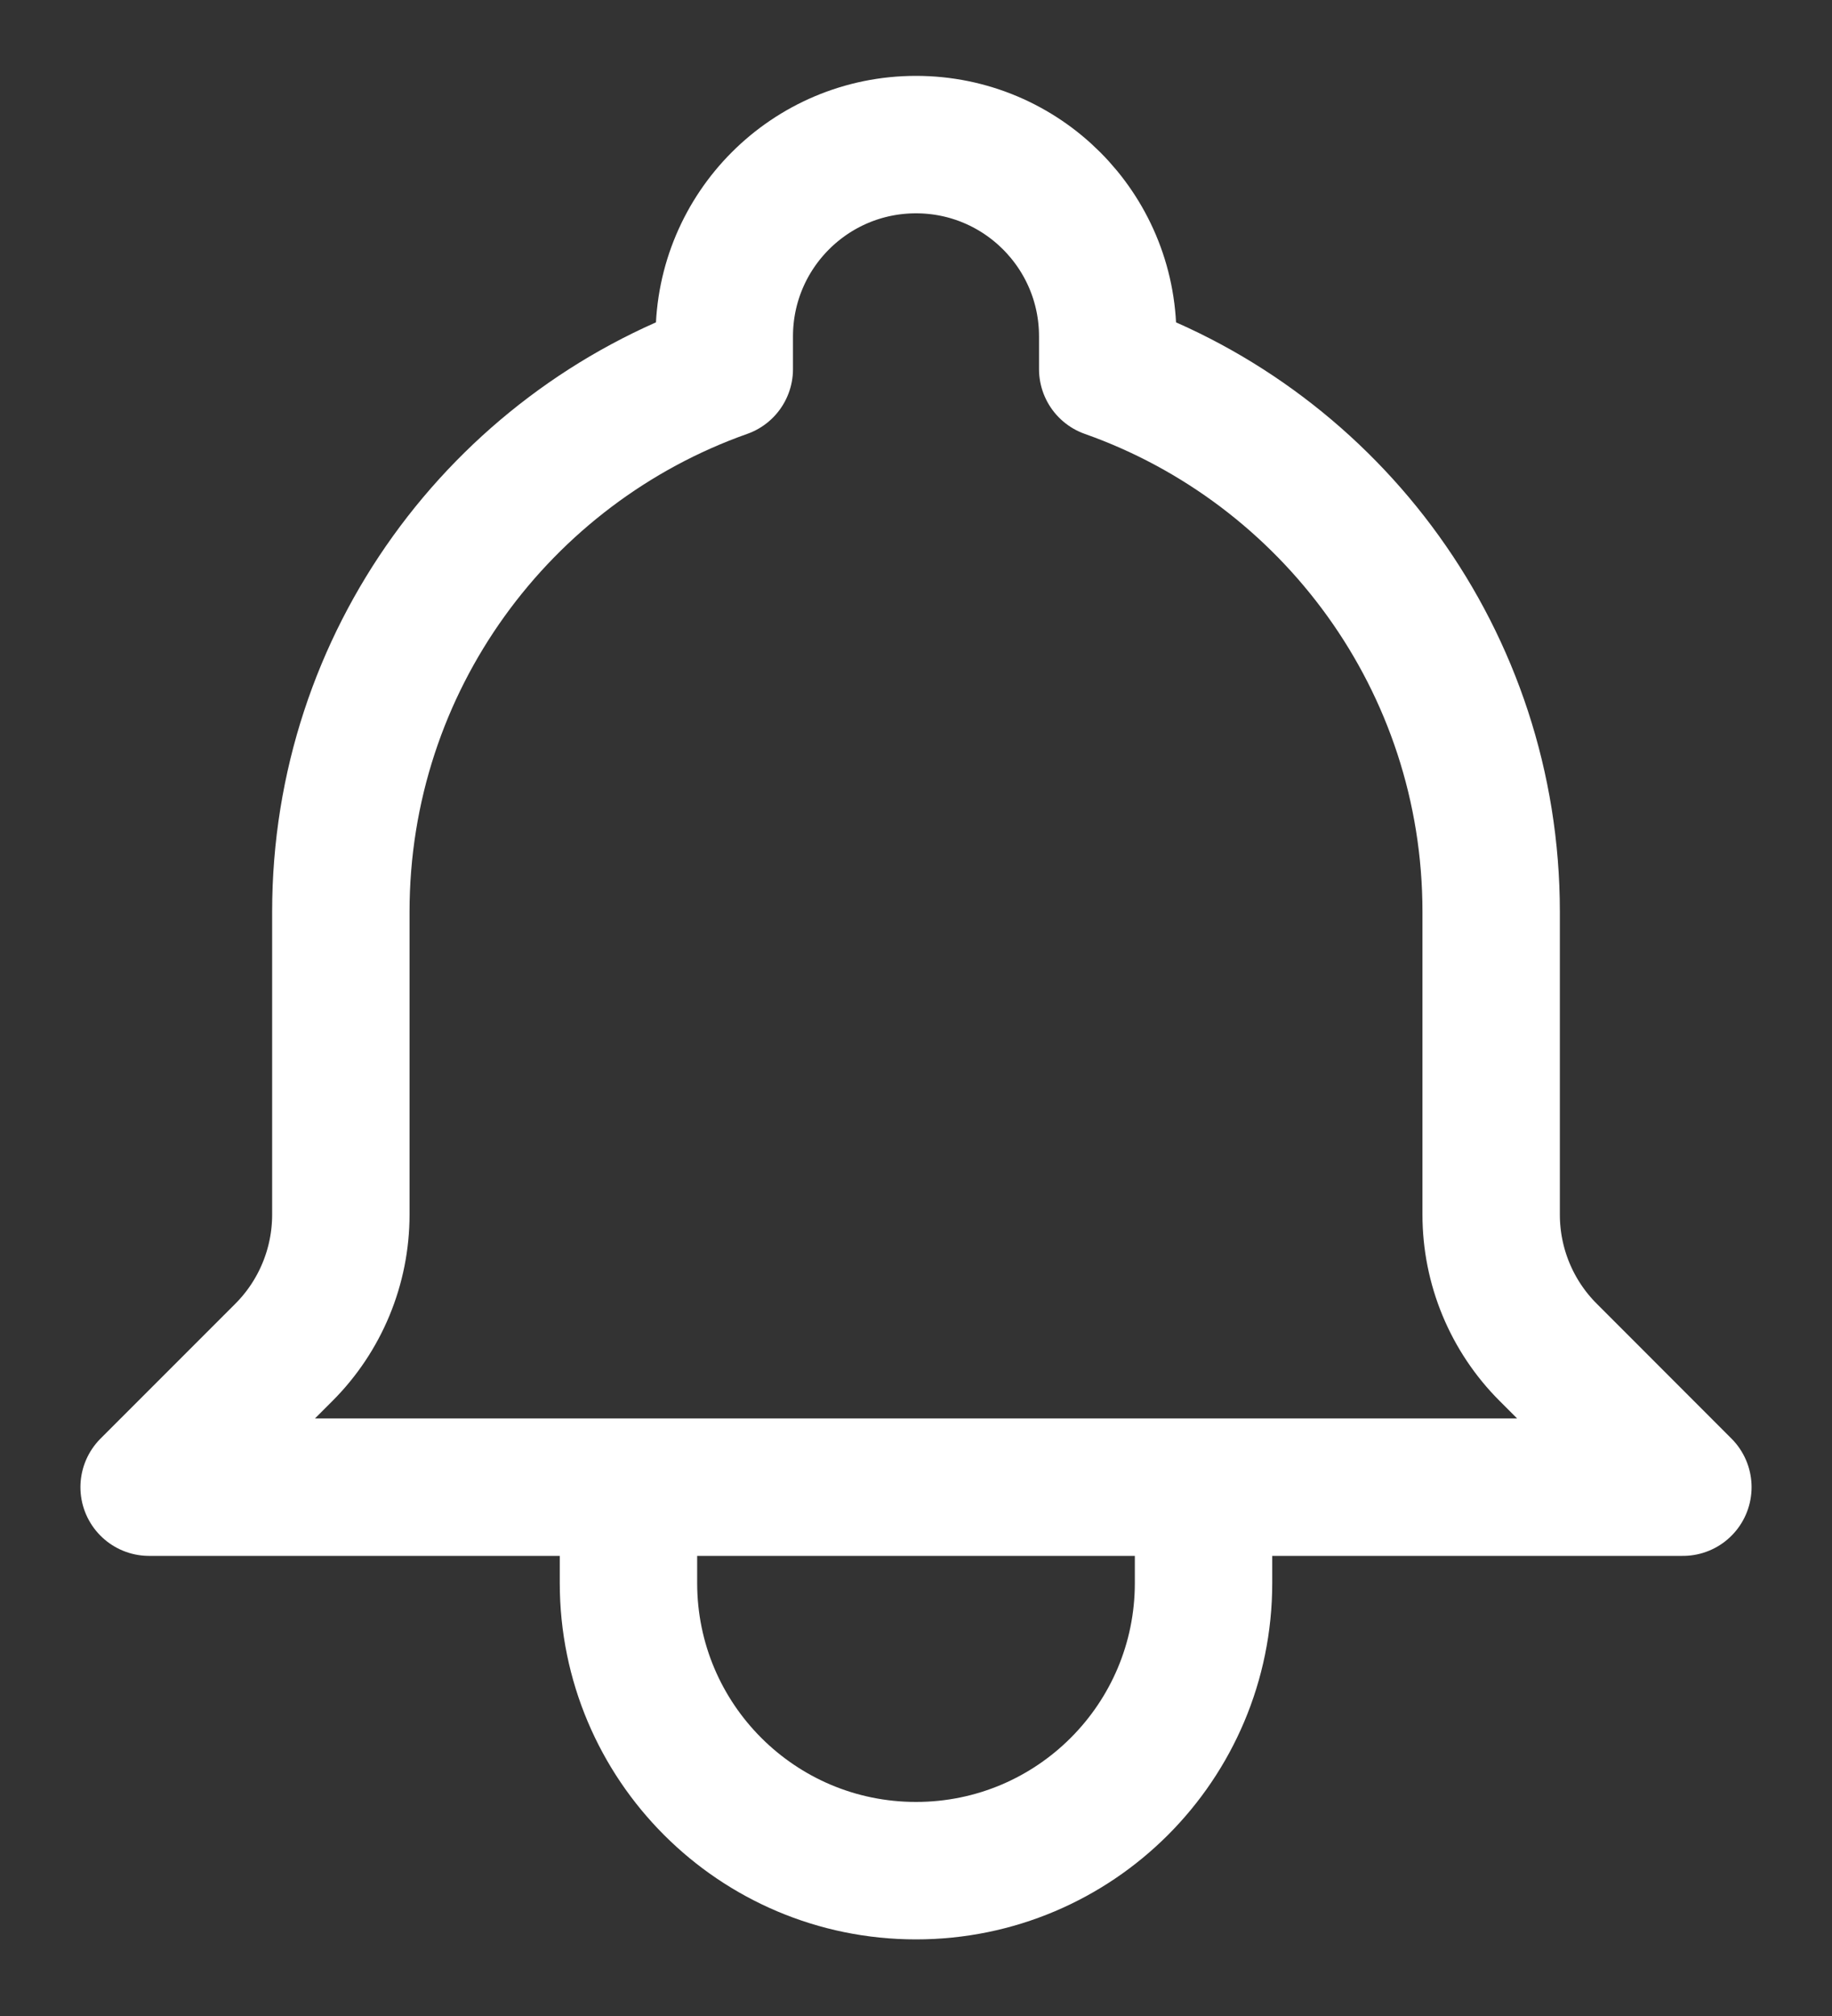 <svg width="20" height="22" viewBox="0 0 20 22" fill="none" xmlns="http://www.w3.org/2000/svg">
<rect x="0" y="0" width="20" height="22" fill="#333333" stroke="none"/>
<path id="Icon" d="M13.139 16.229H18.372L16.902 14.758C16.503 14.36 16.279 13.819 16.279 13.255V9.95C16.279 7.216 14.532 4.89 12.093 4.028V3.671C12.093 2.515 11.156 1.578 10 1.578C8.844 1.578 7.907 2.515 7.907 3.671V4.028C5.469 4.89 3.721 7.216 3.721 9.95V13.255C3.721 13.819 3.497 14.36 3.099 14.758L1.628 16.229H6.861M13.139 16.229V17.275C13.139 19.009 11.734 20.414 10 20.414C8.266 20.414 6.861 19.009 6.861 17.275V16.229M13.139 16.229H6.861" stroke="white" stroke-width="1.5" stroke-linecap="round" stroke-linejoin="round"/>
</svg>

